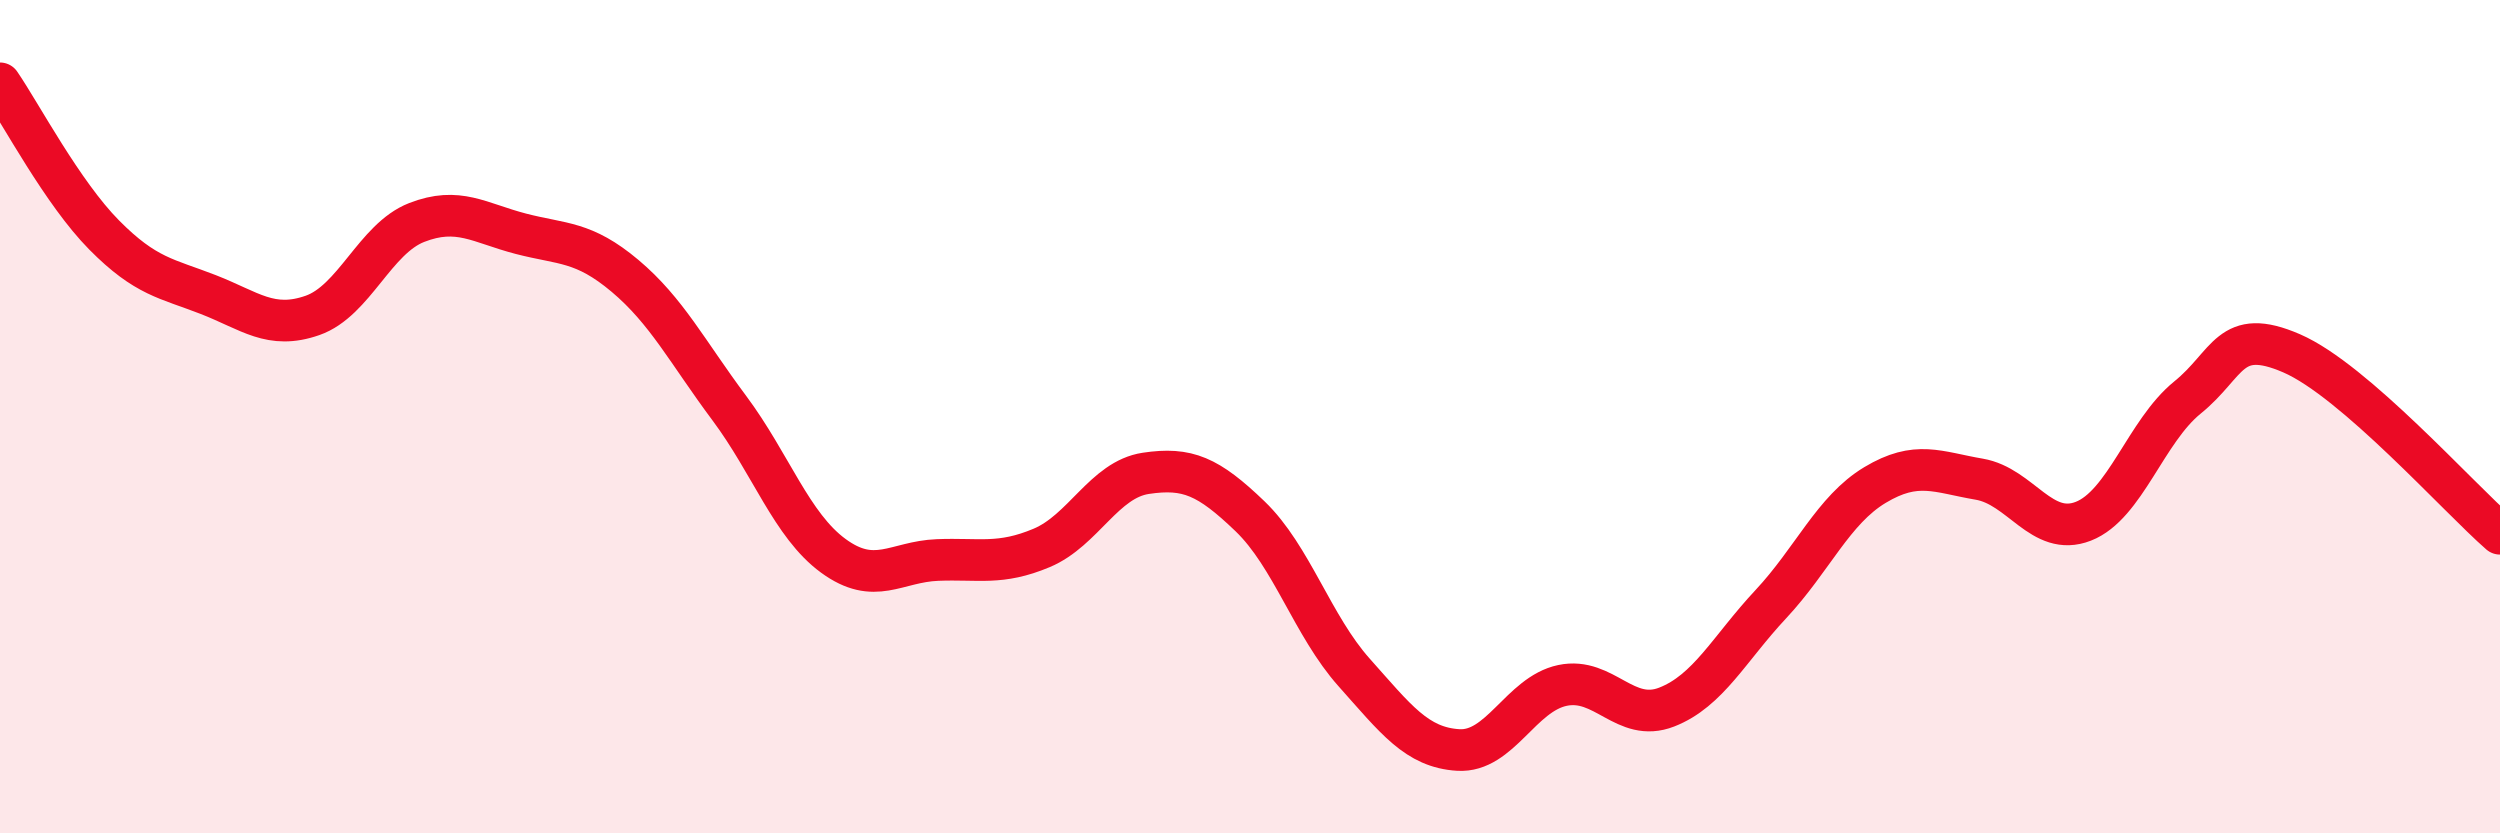 
    <svg width="60" height="20" viewBox="0 0 60 20" xmlns="http://www.w3.org/2000/svg">
      <path
        d="M 0,2 C 0.5,2.73 1.5,4.63 2.5,5.64 C 3.5,6.65 4,6.68 5,7.07 C 6,7.46 6.5,7.92 7.5,7.57 C 8.5,7.22 9,5.73 10,5.34 C 11,4.95 11.5,5.35 12.5,5.61 C 13.5,5.87 14,5.78 15,6.62 C 16,7.46 16.5,8.45 17.5,9.79 C 18.5,11.13 19,12.61 20,13.34 C 21,14.07 21.5,13.48 22.5,13.44 C 23.5,13.4 24,13.57 25,13.15 C 26,12.73 26.5,11.51 27.5,11.36 C 28.5,11.21 29,11.43 30,12.39 C 31,13.35 31.5,15.02 32.5,16.14 C 33.5,17.26 34,17.94 35,18 C 36,18.06 36.5,16.66 37.5,16.45 C 38.5,16.24 39,17.36 40,16.97 C 41,16.58 41.5,15.57 42.5,14.5 C 43.5,13.43 44,12.24 45,11.64 C 46,11.04 46.5,11.33 47.5,11.5 C 48.5,11.67 49,12.9 50,12.51 C 51,12.12 51.5,10.35 52.5,9.54 C 53.5,8.73 53.5,7.83 55,8.48 C 56.5,9.13 59,11.94 60,12.81L60 20L0 20Z"
        fill="#EB0A25"
        opacity="0.1"
        stroke-linecap="round"
        stroke-linejoin="round"
      />
      <path
        d="M 0,2 C 0.5,2.73 1.5,4.63 2.5,5.64 C 3.5,6.65 4,6.68 5,7.07 C 6,7.46 6.5,7.92 7.5,7.57 C 8.5,7.22 9,5.73 10,5.34 C 11,4.95 11.5,5.35 12.5,5.61 C 13.5,5.87 14,5.78 15,6.62 C 16,7.46 16.5,8.45 17.5,9.79 C 18.5,11.13 19,12.61 20,13.34 C 21,14.07 21.5,13.48 22.5,13.44 C 23.5,13.4 24,13.57 25,13.15 C 26,12.73 26.5,11.51 27.5,11.36 C 28.5,11.21 29,11.43 30,12.39 C 31,13.35 31.5,15.02 32.5,16.14 C 33.5,17.26 34,17.94 35,18 C 36,18.06 36.5,16.66 37.5,16.45 C 38.5,16.24 39,17.36 40,16.97 C 41,16.58 41.5,15.57 42.5,14.5 C 43.5,13.43 44,12.24 45,11.64 C 46,11.04 46.5,11.33 47.5,11.5 C 48.5,11.67 49,12.9 50,12.51 C 51,12.12 51.5,10.35 52.5,9.54 C 53.5,8.73 53.5,7.83 55,8.48 C 56.5,9.13 59,11.94 60,12.81"
        stroke="#EB0A25"
        stroke-width="1"
        fill="none"
        stroke-linecap="round"
        stroke-linejoin="round"
      />
    </svg>
  